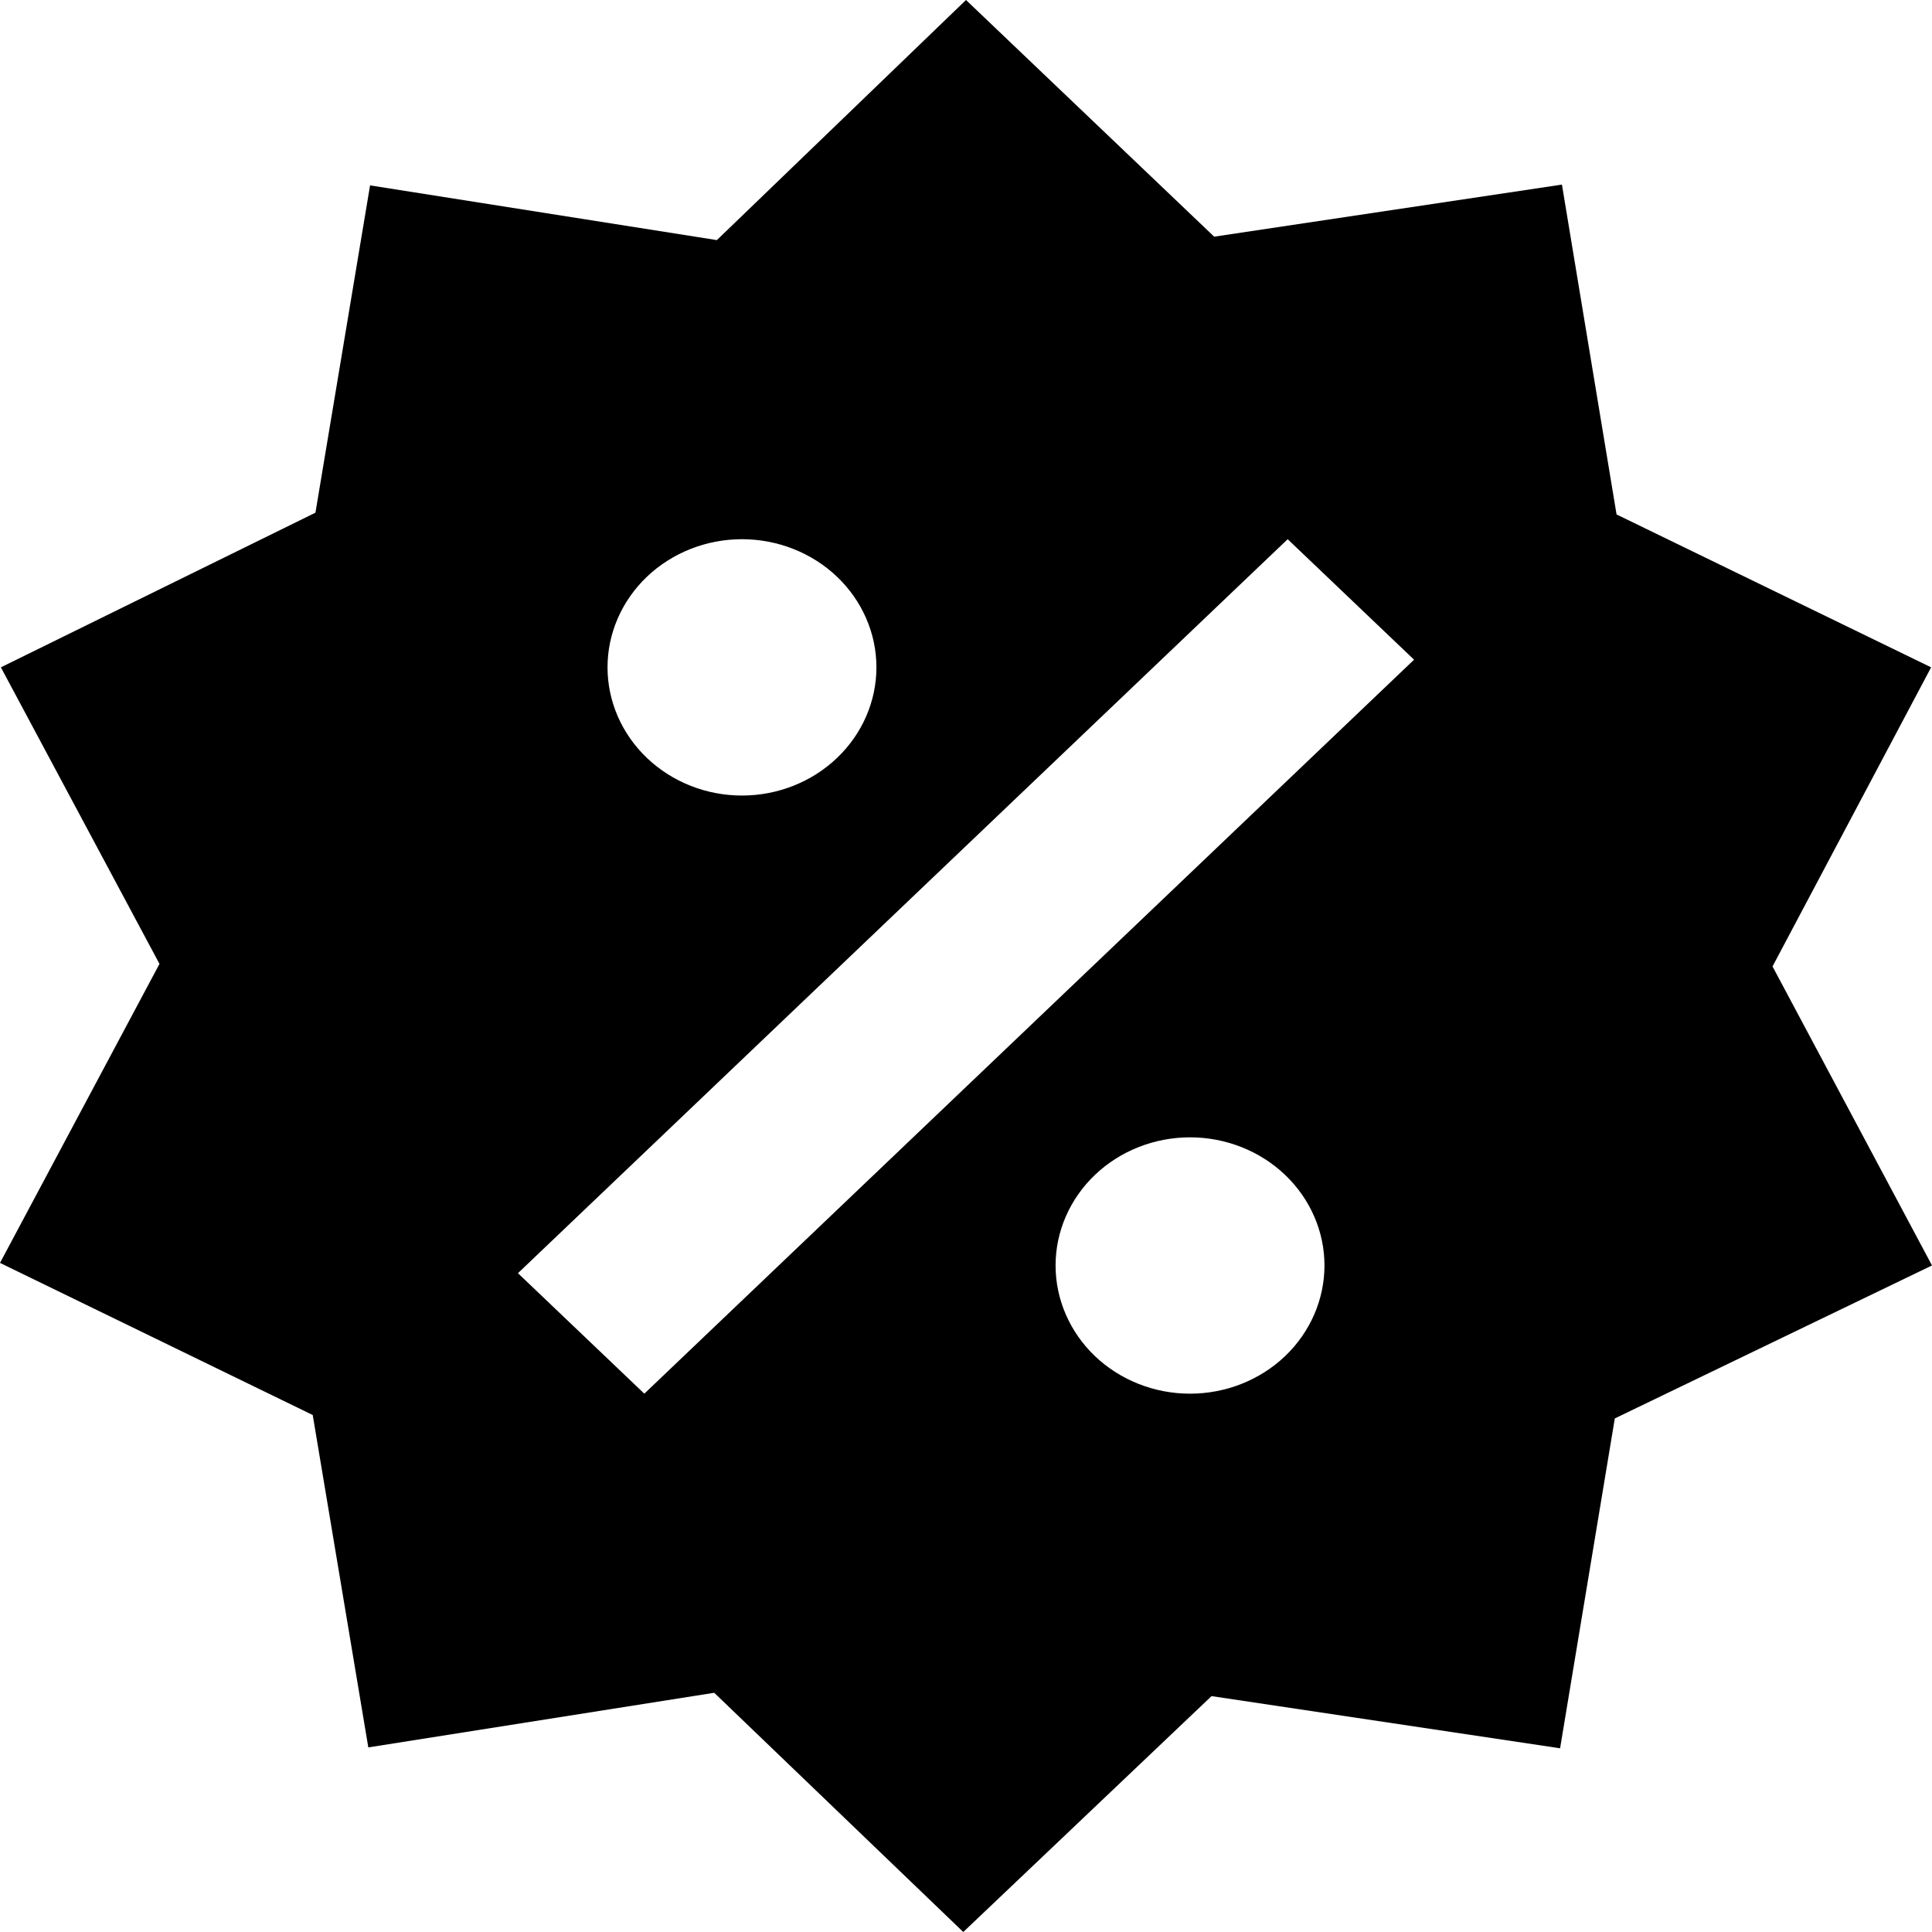 <svg width="22" height="22" viewBox="0 0 22 22" fill="none" xmlns="http://www.w3.org/2000/svg">
<path d="M17.786 2.102L18.408 5.858L21.99 7.599L20.184 11.005L22 14.41L18.388 16.152L17.765 19.908L13.796 19.314L10.969 22L8.133 19.276L4.194 19.898L3.561 16.113L0 14.381L1.816 10.976L0.01 7.599L3.592 5.838L4.214 2.111L8.163 2.734L11 0L13.826 2.695L17.786 2.102ZM8.449 6.14C8.043 6.14 7.654 6.294 7.367 6.567C7.08 6.841 6.918 7.212 6.918 7.599C6.918 7.986 7.08 8.358 7.367 8.631C7.654 8.905 8.043 9.059 8.449 9.059C8.855 9.059 9.244 8.905 9.531 8.631C9.818 8.358 9.98 7.986 9.98 7.599C9.98 7.212 9.818 6.841 9.531 6.567C9.244 6.294 8.855 6.14 8.449 6.14ZM13.551 12.951C13.145 12.951 12.756 13.105 12.469 13.378C12.182 13.652 12.02 14.023 12.02 14.41C12.02 14.797 12.182 15.169 12.469 15.443C12.756 15.716 13.145 15.87 13.551 15.87C13.957 15.87 14.346 15.716 14.633 15.443C14.92 15.169 15.082 14.797 15.082 14.41C15.082 14.023 14.92 13.652 14.633 13.378C14.346 13.105 13.957 12.951 13.551 12.951ZM7.337 15.87L16.102 7.512L14.663 6.14L5.898 14.498L7.337 15.87Z" fill="black"/>
</svg>
